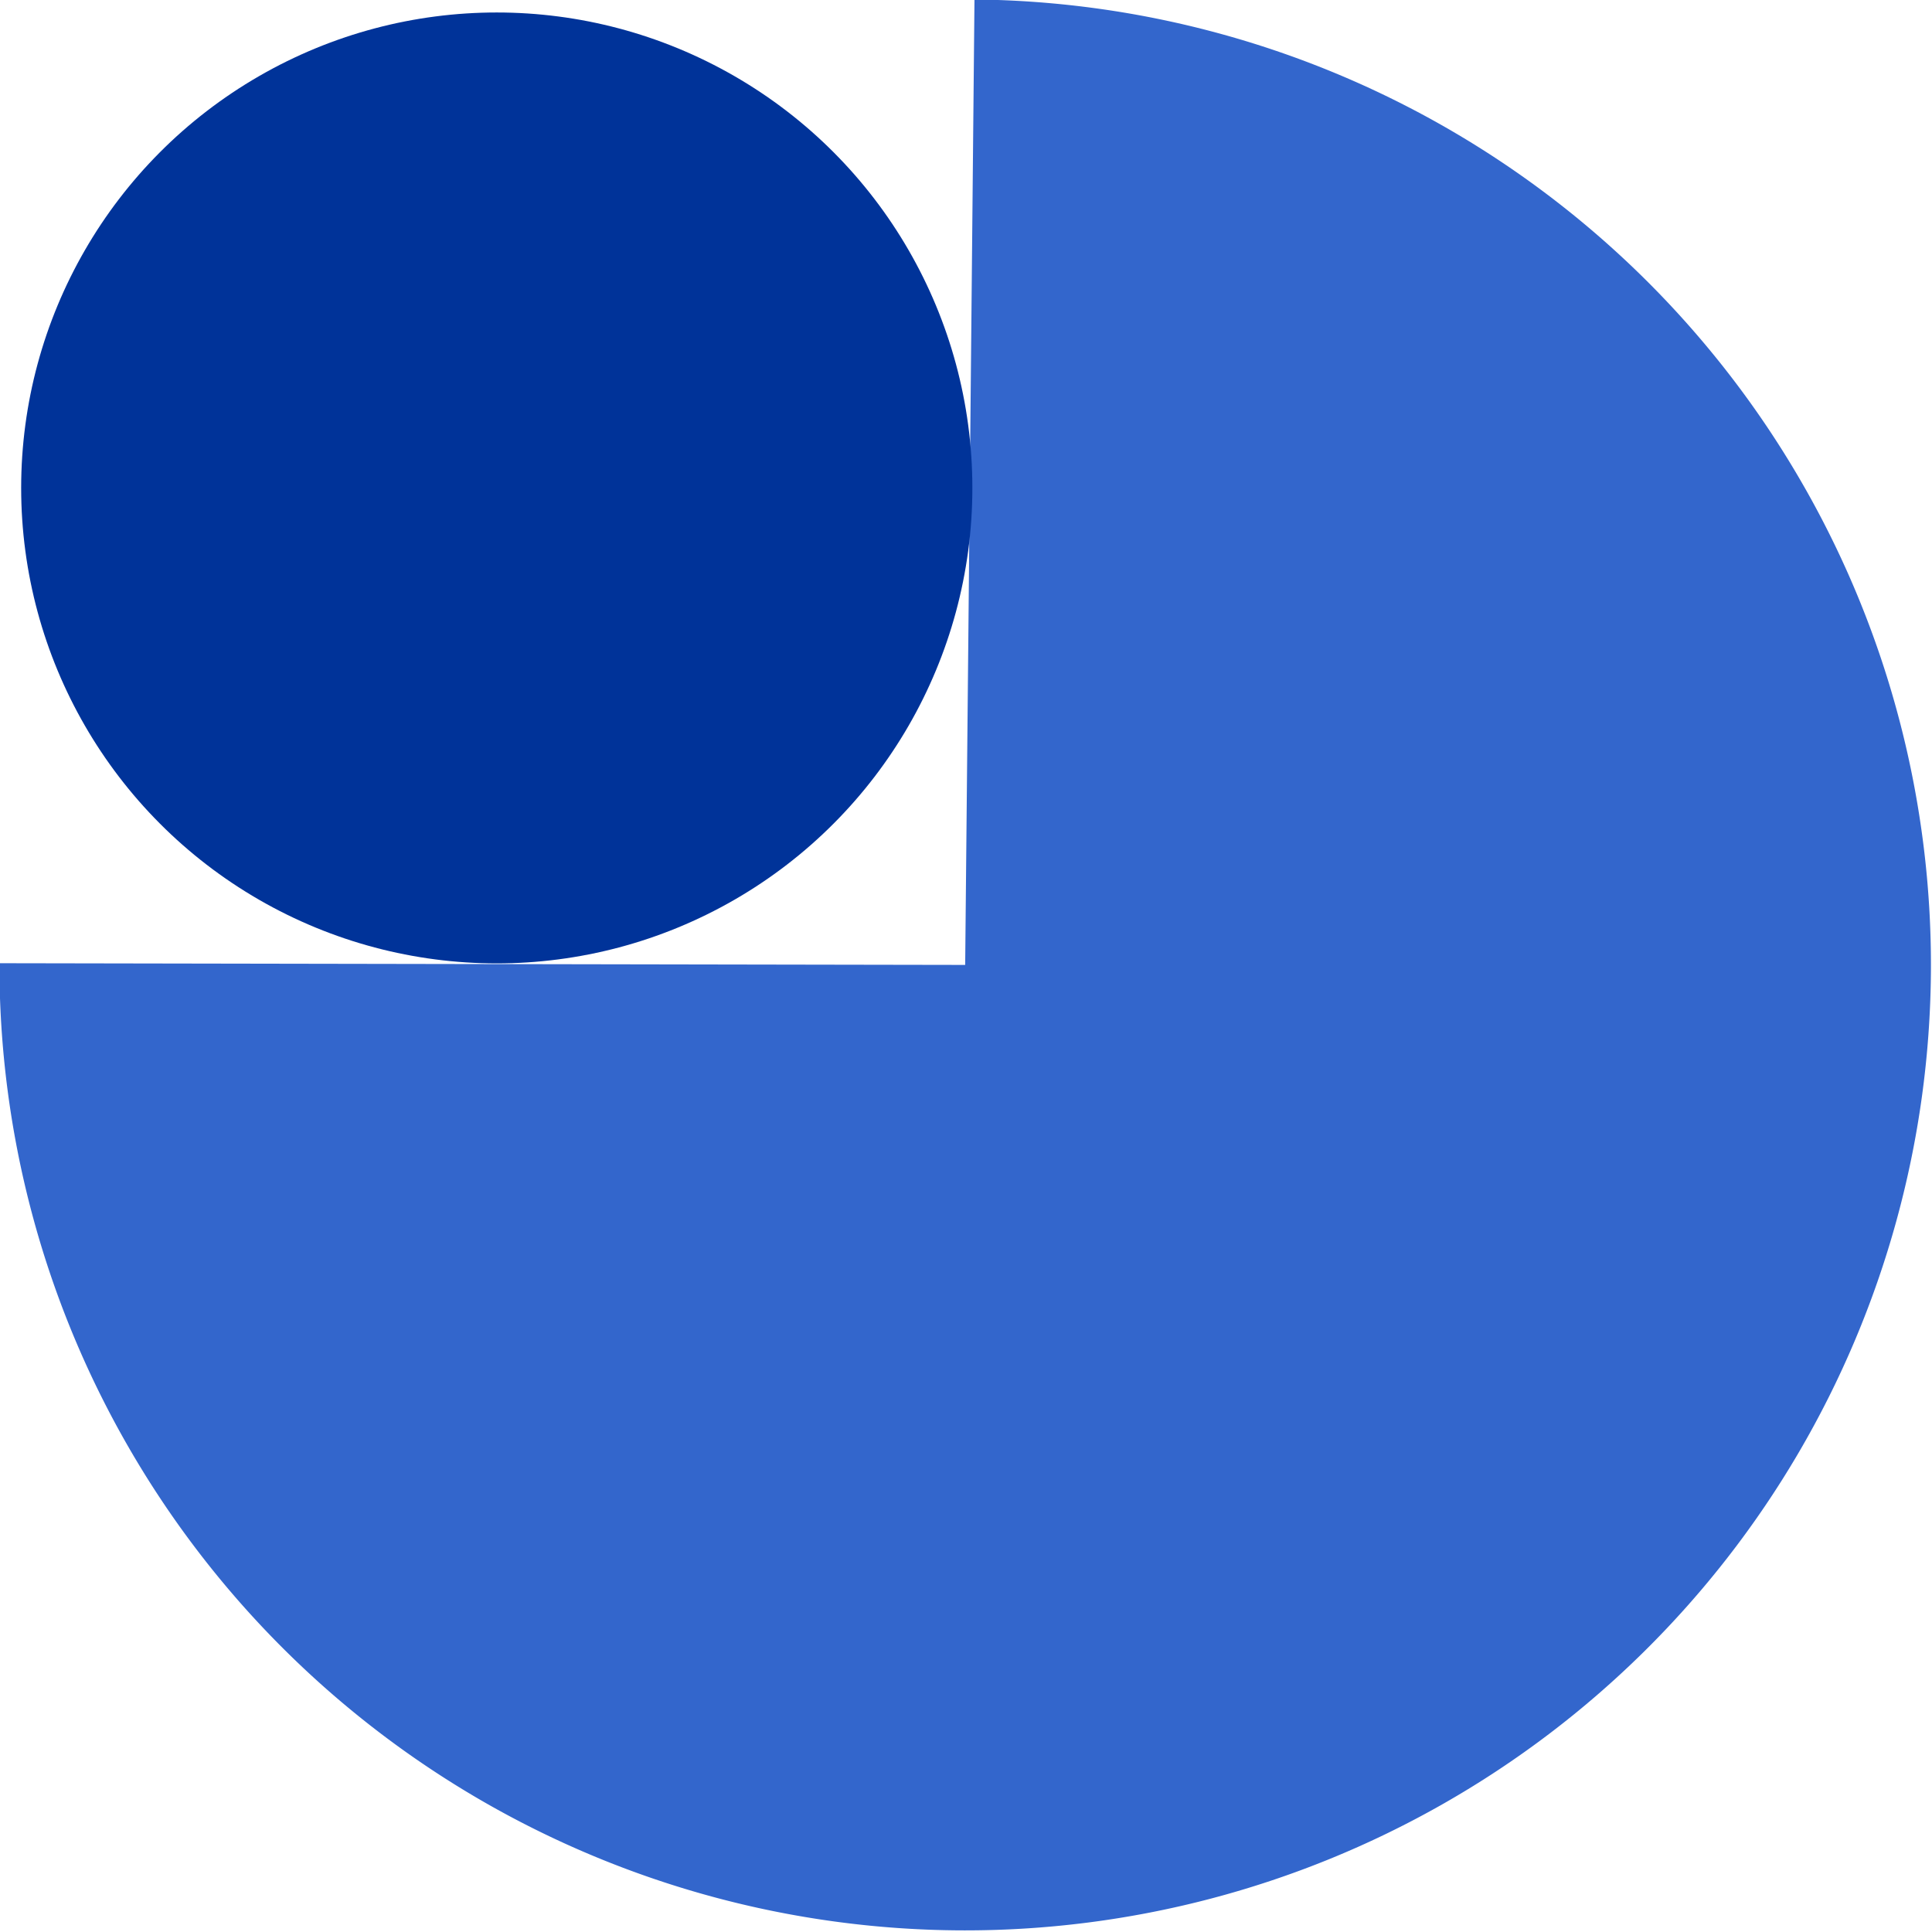 <?xml version="1.0" encoding="UTF-8" standalone="no"?>
<!-- Created with Inkscape (http://www.inkscape.org/) -->

<svg
   width="102.001mm"
   height="101.999mm"
   viewBox="0 0 385.516 385.507"
   version="1.1"
   id="svg5"
   sodipodi:docname="NATV1984.svg"
   inkscape:version="1.1.2 (b8e25be833, 2022-02-05)"
   xmlns:inkscape="http://www.inkscape.org/namespaces/inkscape"
   xmlns:sodipodi="http://sodipodi.sourceforge.net/DTD/sodipodi-0.dtd"
   xmlns="http://www.w3.org/2000/svg"
   xmlns:svg="http://www.w3.org/2000/svg">
  <sodipodi:namedview
     id="namedview7"
     pagecolor="#ffffff"
     bordercolor="#111111"
     borderopacity="1"
     inkscape:pageshadow="0"
     inkscape:pageopacity="0"
     inkscape:pagecheckerboard="1"
     inkscape:document-units="mm"
     showgrid="false"
     inkscape:zoom="0.97013889"
     inkscape:cx="144.82462"
     inkscape:cy="153.58626"
     inkscape:window-width="1920"
     inkscape:window-height="1009"
     inkscape:window-x="-8"
     inkscape:window-y="-8"
     inkscape:window-maximized="1"
     inkscape:current-layer="text79621" />
  <defs
     id="defs2">
    <inkscape:path-effect
       effect="perspective-envelope"
       down_left_point="202.925,467.15"
       down_right_point="515.248,421.799"
       id="path-effect77258"
       is_visible="true"
       lpeversion="1"
       deform_type="perspective"
       horizontal_mirror="false"
       vertical_mirror="false"
       overflow_perspective="false"
       up_left_point="203.956,118.754"
       up_right_point="515.248,153.797" />
    <inkscape:path-effect
       effect="perspective-envelope"
       up_left_point="276.39,138.211"
       up_right_point="779.378,182.534"
       down_left_point="273.298,542.613"
       down_right_point="779.378,445.719"
       id="path-effect75658"
       is_visible="true"
       lpeversion="1"
       deform_type="perspective"
       horizontal_mirror="false"
       vertical_mirror="false"
       overflow_perspective="false" />
    <inkscape:perspective
       sodipodi:type="inkscape:persp3d"
       inkscape:vp_x="826.6858 : -202.97942 : 1"
       inkscape:vp_y="1387.9457 : 439.13375 : 1"
       inkscape:vp_z="1949.2055 : -202.97942 : 1"
       inkscape:persp3d-origin="1387.9457 : -300.86963 : 1"
       id="perspective18696" />
    <filter
       inkscape:label="Bloom"
       inkscape:menu="Bevels"
       inkscape:menu-tooltip="Soft, cushion-like bevel with matte highlights"
       style="color-interpolation-filters:sRGB"
       id="filter75414"
       x="-0.037"
       y="-0.051"
       width="1.075"
       height="1.102">
      <feGaussianBlur
         result="result1"
         in="SourceAlpha"
         stdDeviation="2.2"
         id="feGaussianBlur75390" />
      <feSpecularLighting
         result="result0"
         specularExponent="18.1"
         specularConstant="2"
         surfaceScale="5"
         id="feSpecularLighting75394">
        <feDistantLight
           azimuth="225"
           elevation="24"
           id="feDistantLight75392" />
      </feSpecularLighting>
      <feComposite
         result="result6"
         operator="in"
         in2="SourceAlpha"
         id="feComposite75396" />
      <feMorphology
         radius="5.7"
         operator="dilate"
         id="feMorphology75398" />
      <feGaussianBlur
         result="result11"
         stdDeviation="5.7"
         id="feGaussianBlur75400" />
      <feDiffuseLighting
         surfaceScale="5"
         result="result3"
         diffuseConstant="2"
         in="result1"
         id="feDiffuseLighting75404">
        <feDistantLight
           elevation="25"
           azimuth="225"
           id="feDistantLight75402" />
      </feDiffuseLighting>
      <feBlend
         result="result7"
         mode="multiply"
         in="result3"
         in2="SourceGraphic"
         id="feBlend75406" />
      <feComposite
         in="result7"
         operator="in"
         in2="SourceAlpha"
         result="result91"
         id="feComposite75408" />
      <feBlend
         result="result9"
         mode="lighten"
         in="result6"
         in2="result91"
         id="feBlend75410" />
      <feComposite
         in="result11"
         in2="result9"
         id="feComposite75412" />
    </filter>
    <filter
       inkscape:label="Bloom"
       inkscape:menu="Bevels"
       inkscape:menu-tooltip="Soft, cushion-like bevel with matte highlights"
       style="color-interpolation-filters:sRGB"
       id="filter77729"
       x="-0.061"
       y="-0.059"
       width="1.122"
       height="1.118">
      <feGaussianBlur
         result="result1"
         in="SourceAlpha"
         stdDeviation="2.2"
         id="feGaussianBlur77705" />
      <feSpecularLighting
         result="result0"
         specularExponent="18.1"
         specularConstant="2"
         surfaceScale="5"
         id="feSpecularLighting77709">
        <feDistantLight
           azimuth="225"
           elevation="24"
           id="feDistantLight77707" />
      </feSpecularLighting>
      <feComposite
         result="result6"
         operator="in"
         in2="SourceAlpha"
         id="feComposite77711" />
      <feMorphology
         radius="5.7"
         operator="dilate"
         id="feMorphology77713" />
      <feGaussianBlur
         result="result11"
         stdDeviation="5.7"
         id="feGaussianBlur77715" />
      <feDiffuseLighting
         surfaceScale="5"
         result="result3"
         diffuseConstant="2"
         in="result1"
         id="feDiffuseLighting77719">
        <feDistantLight
           elevation="25"
           azimuth="225"
           id="feDistantLight77717" />
      </feDiffuseLighting>
      <feBlend
         result="result7"
         mode="multiply"
         in="result3"
         in2="SourceGraphic"
         id="feBlend77721" />
      <feComposite
         in="result7"
         operator="in"
         in2="SourceAlpha"
         result="result91"
         id="feComposite77723" />
      <feBlend
         result="result9"
         mode="lighten"
         in="result6"
         in2="result91"
         id="feBlend77725" />
      <feComposite
         in="result11"
         in2="result9"
         id="feComposite77727" />
    </filter>
  </defs>
  <g
     inkscape:label="Layer 1"
     inkscape:groupmode="layer"
     id="layer1"
     transform="translate(-444.106,-182.337)">
    <g
       aria-label="CNATN"
       id="text24504"
       style="font-weight:bold;font-size:192px;line-height:1.25;font-family:'Berlin Sans FB Demi';-inkscape-font-specification:'Berlin Sans FB Demi Bold';letter-spacing:-0.41px;fill:#3366cc">
      <g
         aria-label="TNATN"
         id="text35222"
         style="font-weight:normal;font-size:235.6px;font-family:Ubuntu;-inkscape-font-specification:Ubuntu;letter-spacing:-6.54px;fill:#003399;stroke-width:1.227">
        <g
           aria-label="NA"
           id="text60578"
           style="font-weight:bold;font-size:387.921px;font-family:'Gotham Black';-inkscape-font-specification:'Gotham Black,  Bold';letter-spacing:-0.828px;stroke-width:2.479"
           transform="translate(-4.123,7.215)" />
        <g
           aria-label="Nmtv"
           transform="scale(1.223,0.817)"
           id="text79621"
           style="font-weight:bold;font-size:234.876px;font-family:'Franklin Gothic Heavy';-inkscape-font-specification:'Franklin Gothic Heavy,  Bold';letter-spacing:-2.3px;fill:#000000;stroke-width:1.501">
          <path
             style="fill:#3366cc;fill-opacity:1;fill-rule:evenodd;stroke:none;stroke-width:87.515;stroke-linecap:round;stroke-linejoin:round;stroke-miterlimit:4;stroke-dasharray:none;stroke-opacity:1;paint-order:stroke markers fill"
             id="path96860"
             sodipodi:type="arc"
             sodipodi:cx="520.60669"
             sodipodi:cy="458.8468"
             sodipodi:rx="157.57059"
             sodipodi:ry="235.80321"
             sodipodi:start="4.7220041"
             sodipodi:end="3.1433554"
             sodipodi:arc-type="slice"
             d="M 522.122,223.054 A 157.571,235.803 0 0 1 678.173,460.497 157.571,235.803 0 0 1 519.917,694.648 157.571,235.803 0 0 1 363.036,458.431 l 157.57,0.416 z" />
          <ellipse
             style="fill:#003399;fill-opacity:1;fill-rule:evenodd;stroke:none;stroke-width:201.485;stroke-linecap:round;stroke-linejoin:round;stroke-miterlimit:4;stroke-dasharray:none;stroke-opacity:1;paint-order:stroke markers fill"
             id="path96906"
             cx="444.179"
             cy="342.351"
             rx="77.598"
             ry="116.124" />
        </g>
      </g>
    </g>
  </g>
</svg>

